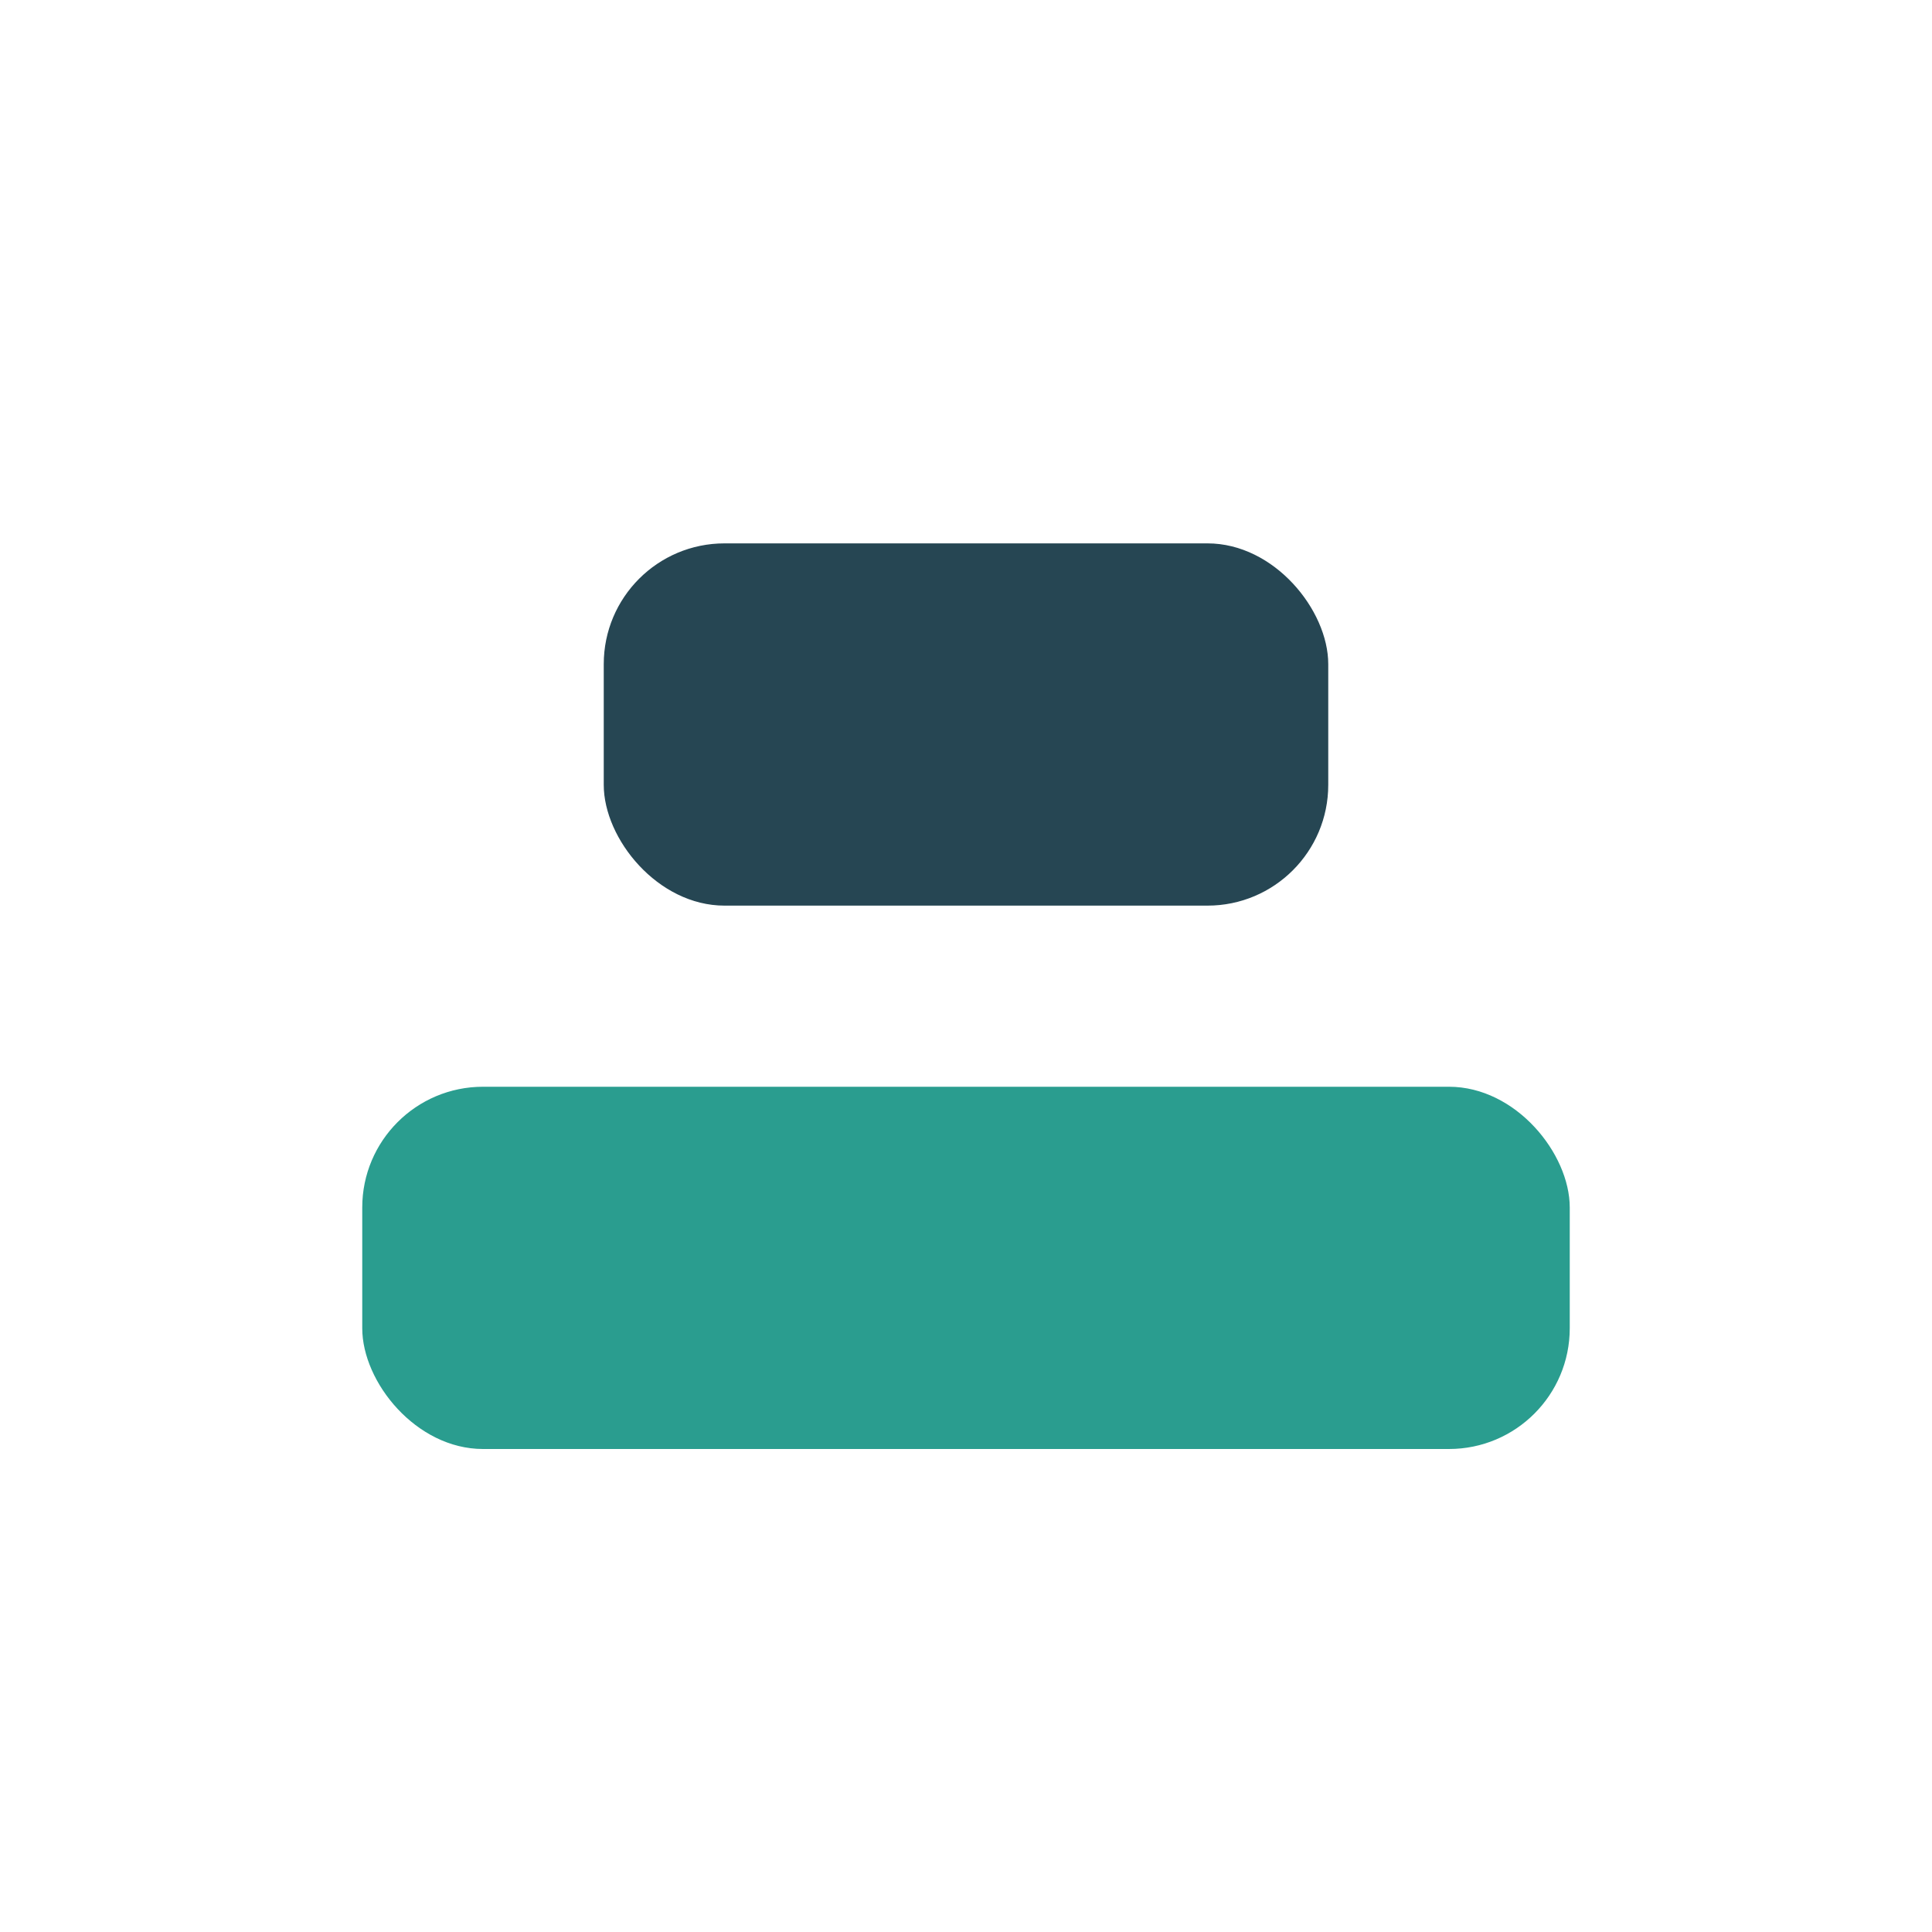 <?xml version="1.0" encoding="UTF-8"?>
<svg xmlns="http://www.w3.org/2000/svg" width="32" height="32" viewBox="0 0 32 32"><rect x="6" y="18" width="20" height="6" rx="2" fill="#2A9D8F"/><rect x="10" y="9" width="12" height="6" rx="2" fill="#264653"/></svg>